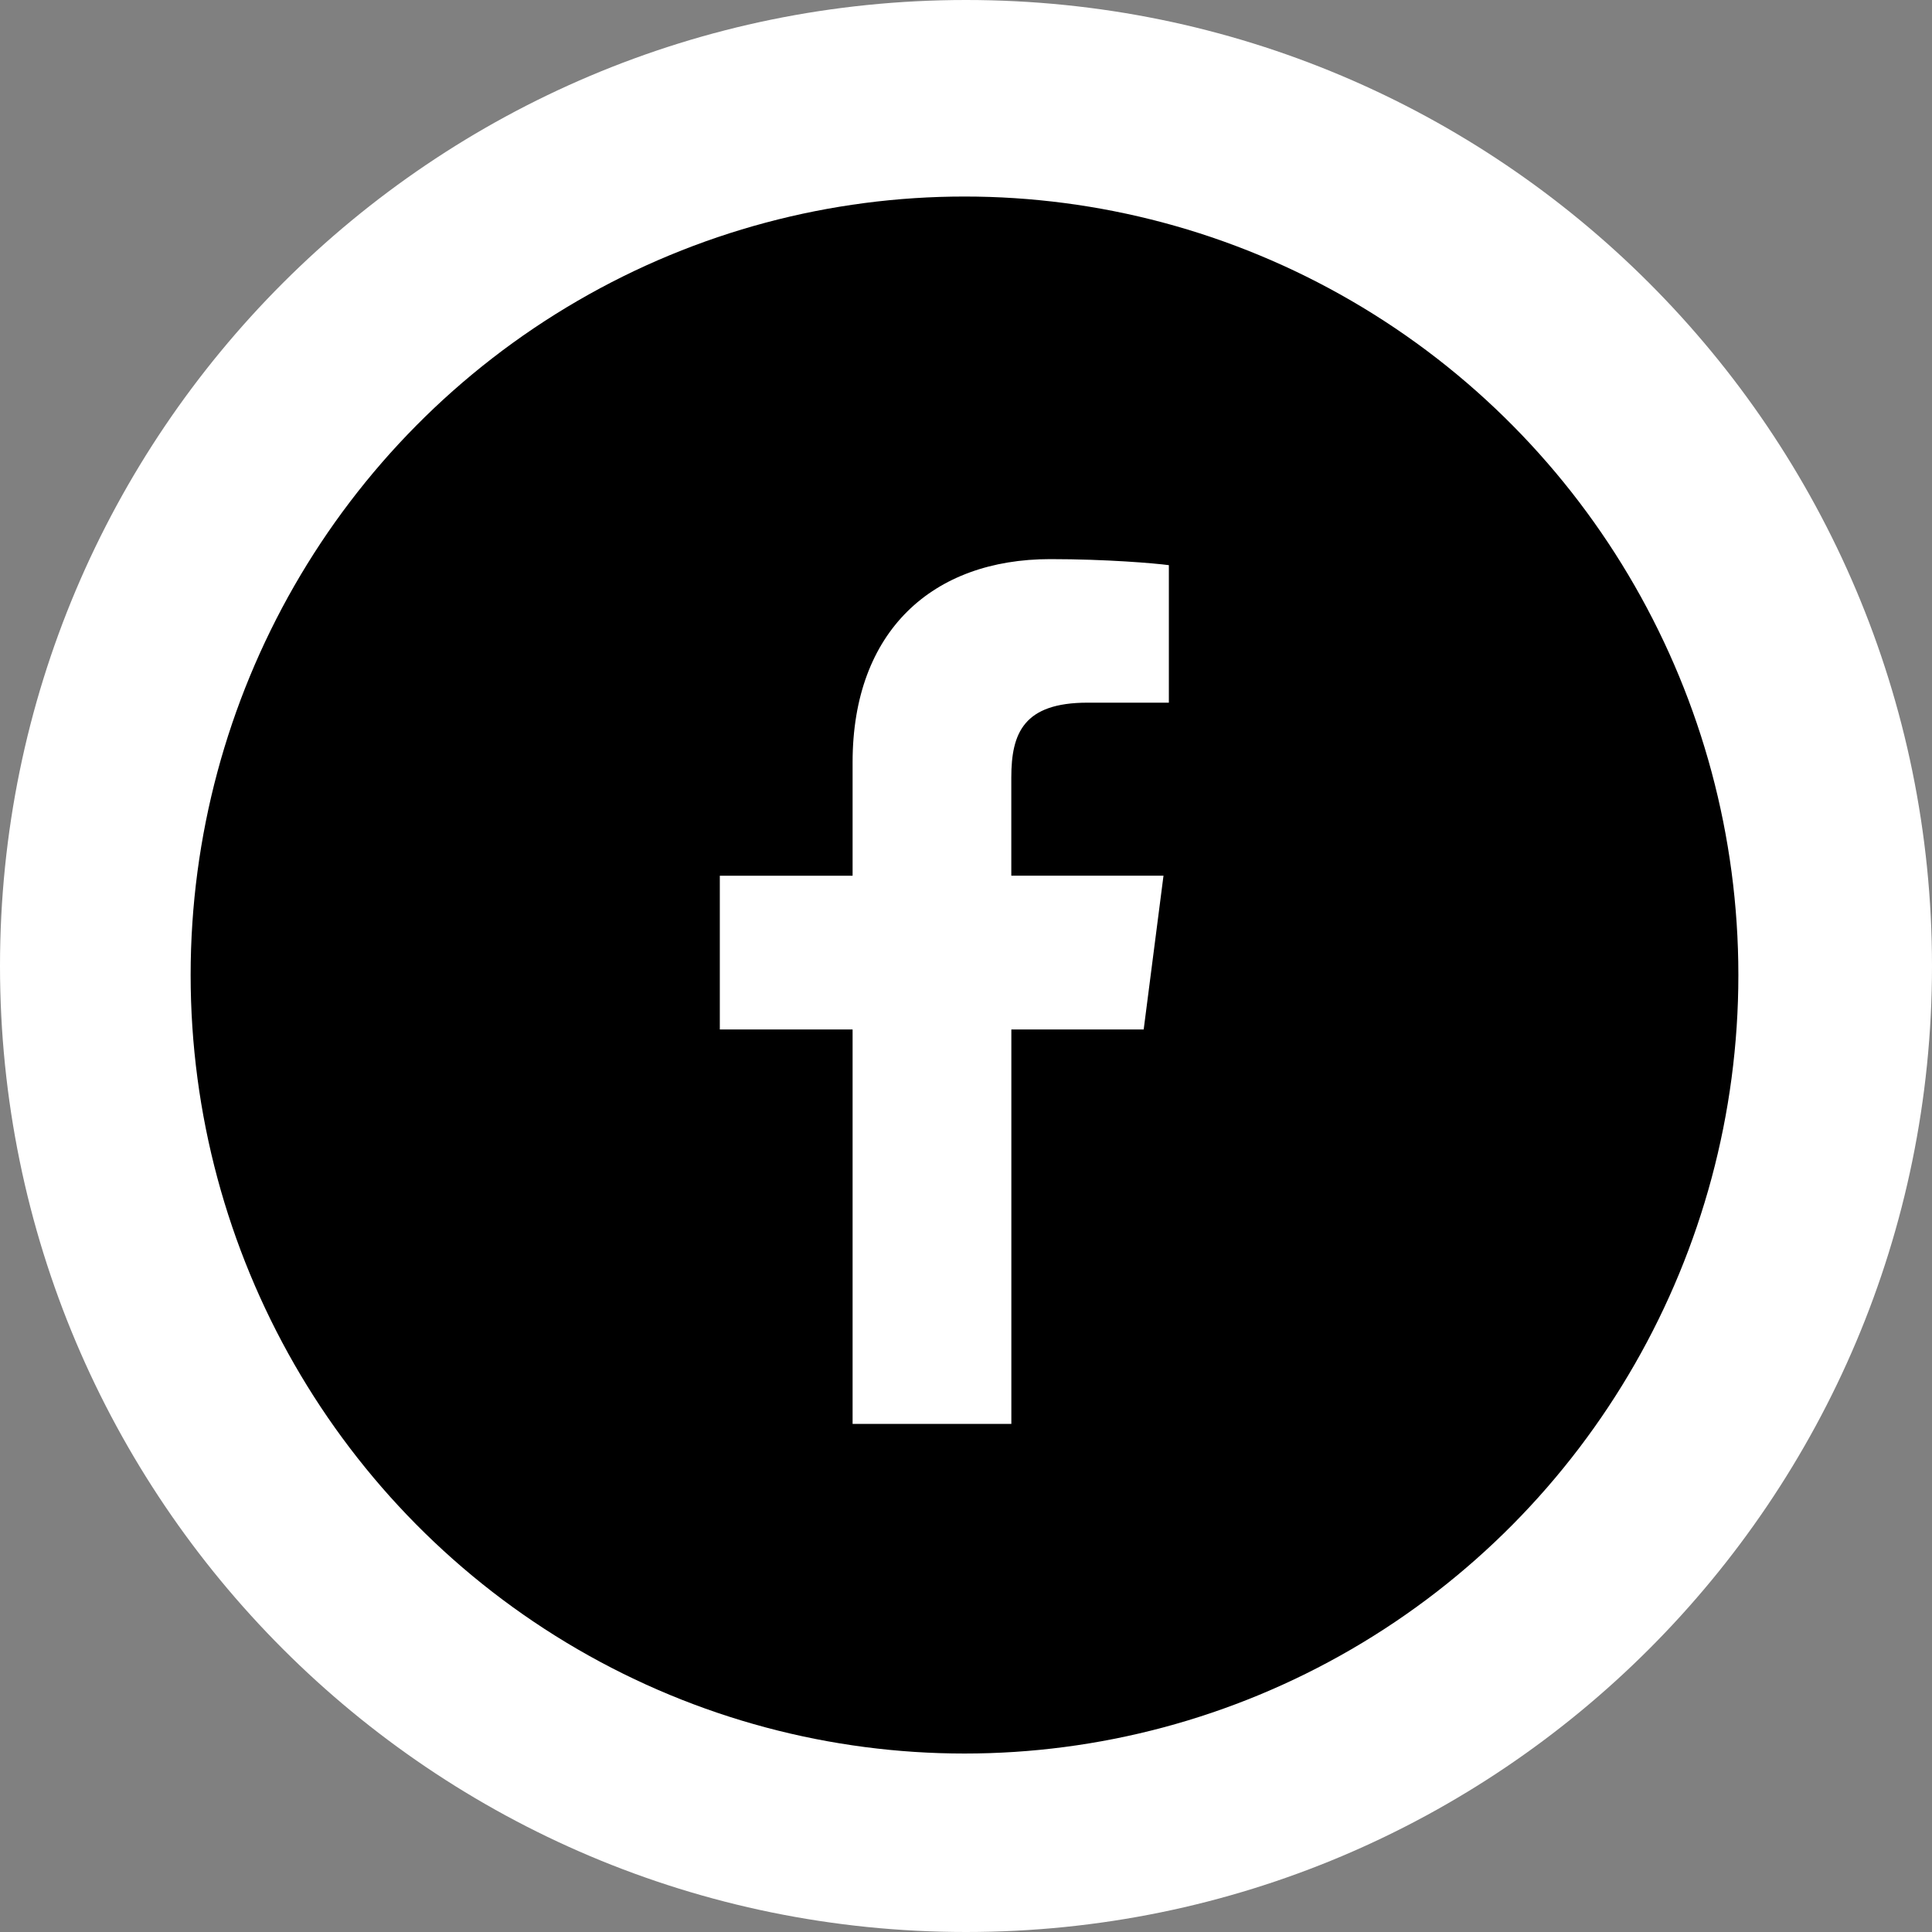 <?xml version="1.0" encoding="utf-8"?>
<!-- Generator: Adobe Illustrator 16.0.0, SVG Export Plug-In . SVG Version: 6.00 Build 0)  -->
<!DOCTYPE svg PUBLIC "-//W3C//DTD SVG 1.1//EN" "http://www.w3.org/Graphics/SVG/1.1/DTD/svg11.dtd">
<svg version="1.1" xmlns="http://www.w3.org/2000/svg" xmlns:xlink="http://www.w3.org/1999/xlink" x="0px" y="0px" width="40px"
	 height="40px" viewBox="0 0 40 40" enable-background="new 0 0 40 40" xml:space="preserve">
<rect x="0" y="0" width="40" height="40" fill="#808080" stroke="none"/>
<g id="Calque_1" display="none">
	<g display="inline">
		<path d="M23.481,20.852"/>
		<path d="M24.874,22.245"/>
		<path fill="#FFFFFF" d="M20,35c8.284,0,15-6.716,15-15c0-8.284-6.716-15-15-15S5,11.715,5,20C5,28.284,11.716,35,20,35L20,35z"/>
		<path d="M27.502,17.319"/>
	</g>
	<ellipse display="inline" fill="#1F1F29" cx="19.976" cy="20.14" rx="12.017" ry="12.088"/>
	<g display="inline">
		<path fill="#FFFFFF" d="M28.479,20.414c0-0.762-0.62-1.381-1.382-1.381H13.966v-4.492c0-0.517,0.421-0.938,0.938-0.938h0.246
			c0.254,0,0.493,0.103,0.667,0.279l-0.042,0.042c-0.699,0.699-0.699,1.836,0,2.535l0.237,0.237
			c0.105,0.105,0.242,0.157,0.378,0.157c0.138,0,0.274-0.052,0.379-0.157l2.34-2.34c0.209-0.209,0.209-0.548,0-0.757l-0.237-0.237
			c-0.338-0.338-0.789-0.524-1.267-0.524c-0.366,0-0.715,0.109-1.01,0.312c-0.375-0.388-0.895-0.616-1.446-0.616h-0.246
			c-1.107,0-2.008,0.901-2.008,2.008v4.498c-0.7,0.067-1.248,0.658-1.248,1.375c0,0.586,0.367,1.087,0.883,1.288v1.764
			c0,1.557,1.108,2.858,2.576,3.16l-0.459,0.46c-0.209,0.209-0.209,0.548,0,0.757c0.104,0.104,0.242,0.156,0.379,0.156
			c0.137,0,0.274-0.052,0.378-0.156l1.151-1.15h7.015l1.151,1.15c0.104,0.104,0.24,0.156,0.378,0.156s0.273-0.052,0.379-0.156
			c0.209-0.209,0.209-0.548,0-0.757l-0.46-0.46c1.469-0.302,2.576-1.604,2.576-3.16v-1.764C28.111,21.501,28.479,21,28.479,20.414
			L28.479,20.414z M17.606,13.907c0.124,0,0.244,0.031,0.349,0.09l-1.544,1.544c-0.151-0.274-0.11-0.627,0.122-0.859l0.563-0.563
			C17.232,13.982,17.413,13.907,17.606,13.907L17.606,13.907z M13.029,20.103h14.067c0.172,0,0.312,0.14,0.312,0.311
			s-0.14,0.312-0.312,0.312H13.029c-0.172,0-0.312-0.14-0.312-0.312S12.857,20.103,13.029,20.103L13.029,20.103z M26.524,23.466
			c0,1.188-0.968,2.155-2.156,2.155h-8.611c-1.189,0-2.156-0.966-2.156-2.155v-1.654h12.923V23.466z M26.524,23.466"/>
		<path fill="#FFFFFF" d="M18.427,17.941c0.051,0.051,0.117,0.076,0.184,0.076s0.132-0.025,0.183-0.076
			c0.102-0.101,0.102-0.266,0-0.367l-0.262-0.261c-0.101-0.101-0.266-0.101-0.367,0s-0.101,0.266,0,0.367L18.427,17.941z
			 M18.427,17.941"/>
		<path fill="#FFFFFF" d="M19.212,17.679l0.261,0.262c0.051,0.051,0.117,0.076,0.183,0.076c0.067,0,0.133-0.025,0.184-0.076
			c0.102-0.101,0.102-0.266,0-0.367l-0.261-0.261c-0.102-0.102-0.266-0.101-0.367,0C19.11,17.414,19.11,17.578,19.212,17.679
			L19.212,17.679z M19.212,17.679"/>
		<path fill="#FFFFFF" d="M18.271,16.528l-0.262-0.261c-0.102-0.102-0.266-0.102-0.367,0c-0.102,0.102-0.102,0.265,0,0.367
			l0.262,0.262c0.05,0.05,0.116,0.076,0.183,0.076c0.066,0,0.132-0.026,0.184-0.076C18.373,16.793,18.373,16.629,18.271,16.528
			L18.271,16.528z M18.271,16.528"/>
		<path fill="#FFFFFF" d="M19.055,16.267c-0.101-0.102-0.265-0.102-0.366,0c-0.102,0.102-0.102,0.265,0,0.367l0.261,0.262
			c0.051,0.05,0.117,0.076,0.183,0.076c0.067,0,0.133-0.026,0.184-0.076c0.102-0.102,0.102-0.266,0-0.367L19.055,16.267z
			 M19.055,16.267"/>
		<path fill="#FFFFFF" d="M18.673,15.205c-0.101,0.102-0.101,0.266,0,0.367l0.262,0.261c0.05,0.051,0.117,0.076,0.183,0.076
			s0.133-0.025,0.184-0.076c0.101-0.102,0.101-0.266,0-0.367l-0.262-0.262C18.938,15.104,18.774,15.104,18.673,15.205L18.673,15.205
			z M18.673,15.205"/>
		<path fill="#FFFFFF" d="M19.945,16.582c0.05,0.051,0.117,0.076,0.184,0.076c0.066,0,0.133-0.025,0.184-0.076
			c0.101-0.101,0.101-0.265,0-0.367l-0.262-0.261c-0.101-0.101-0.265-0.101-0.367,0s-0.102,0.266,0,0.367L19.945,16.582z
			 M19.945,16.582"/>
	</g>
</g>
<g id="Calque_2" display="none">
	<g display="inline">
		<path fill="#FFFFFF" d="M20,35c8.284,0,15-6.715,15-15c0-8.284-6.715-15-15-15C11.716,5,5,11.715,5,20C5,28.284,11.716,35,20,35
			L20,35z"/>
	</g>
	<ellipse display="inline" fill="#1F1F29" cx="19.977" cy="20.14" rx="12.017" ry="12.088"/>
	<path display="inline" fill-rule="evenodd" clip-rule="evenodd" fill="#FFFFFF" d="M19.984,22.83c-0.716,0-1.297,0.583-1.297,1.299
		c0,0.715,0.581,1.296,1.297,1.296c0.715,0,1.296-0.581,1.296-1.296C21.28,23.413,20.7,22.83,19.984,22.83L19.984,22.83z
		 M26.933,18.296c-1.734-2.063-4.268-3.247-6.948-3.247s-5.214,1.184-6.95,3.247c-0.23,0.274-0.194,0.684,0.081,0.914
		c0.12,0.101,0.268,0.152,0.415,0.152c0.186,0,0.37-0.078,0.496-0.23c1.488-1.771,3.659-2.787,5.958-2.787
		c2.296,0,4.469,1.016,5.956,2.785c0.127,0.154,0.311,0.232,0.496,0.232c0.148,0,0.296-0.051,0.416-0.152
		C27.127,18.98,27.163,18.571,26.933,18.296L26.933,18.296z M19.984,17.644c-1.915,0-3.724,0.844-4.963,2.318
		c-0.23,0.274-0.196,0.684,0.078,0.914c0.123,0.102,0.271,0.152,0.418,0.152c0.184,0,0.367-0.078,0.496-0.229
		c0.992-1.18,2.438-1.858,3.971-1.858c1.532,0,2.979,0.678,3.971,1.858c0.128,0.152,0.312,0.229,0.495,0.229
		c0.148,0,0.296-0.048,0.418-0.152c0.274-0.23,0.311-0.639,0.078-0.914C23.708,18.488,21.898,17.644,19.984,17.644L19.984,17.644z
		 M19.984,20.238c-1.15,0-2.236,0.507-2.979,1.391c-0.23,0.272-0.194,0.683,0.08,0.912c0.121,0.104,0.268,0.152,0.416,0.152
		c0.186,0,0.369-0.078,0.499-0.23c0.494-0.591,1.218-0.929,1.984-0.929s1.49,0.338,1.984,0.929c0.128,0.152,0.312,0.23,0.498,0.23
		c0.147,0,0.295-0.049,0.415-0.152c0.274-0.229,0.311-0.64,0.081-0.912C22.22,20.745,21.135,20.238,19.984,20.238L19.984,20.238z"/>
</g>
<g id="Calque_3">
	<g>
		<path fill="#FFFFFF" d="M20,40c11.046,0,20-8.954,20-20C40,8.955,31.046,0,20,0C8.955,0,0,8.954,0,20C0,31.046,8.955,40,20,40
			L20,40z"/>
	</g>
	<ellipse cx="19.969" cy="20.187" rx="16.022" ry="16.118"/>
	<path fill="#FFFFFF" d="M23.679,21.313l0.41-3.183h-3.151v-2.033c0-0.921,0.257-1.549,1.578-1.549l1.684,0v-2.847
		c-0.29-0.039-1.29-0.125-2.456-0.125c-2.429,0-4.092,1.483-4.092,4.208v2.347h-2.749v3.183h2.749v8.167h3.287v-8.167H23.679z"/>
</g>
</svg>
